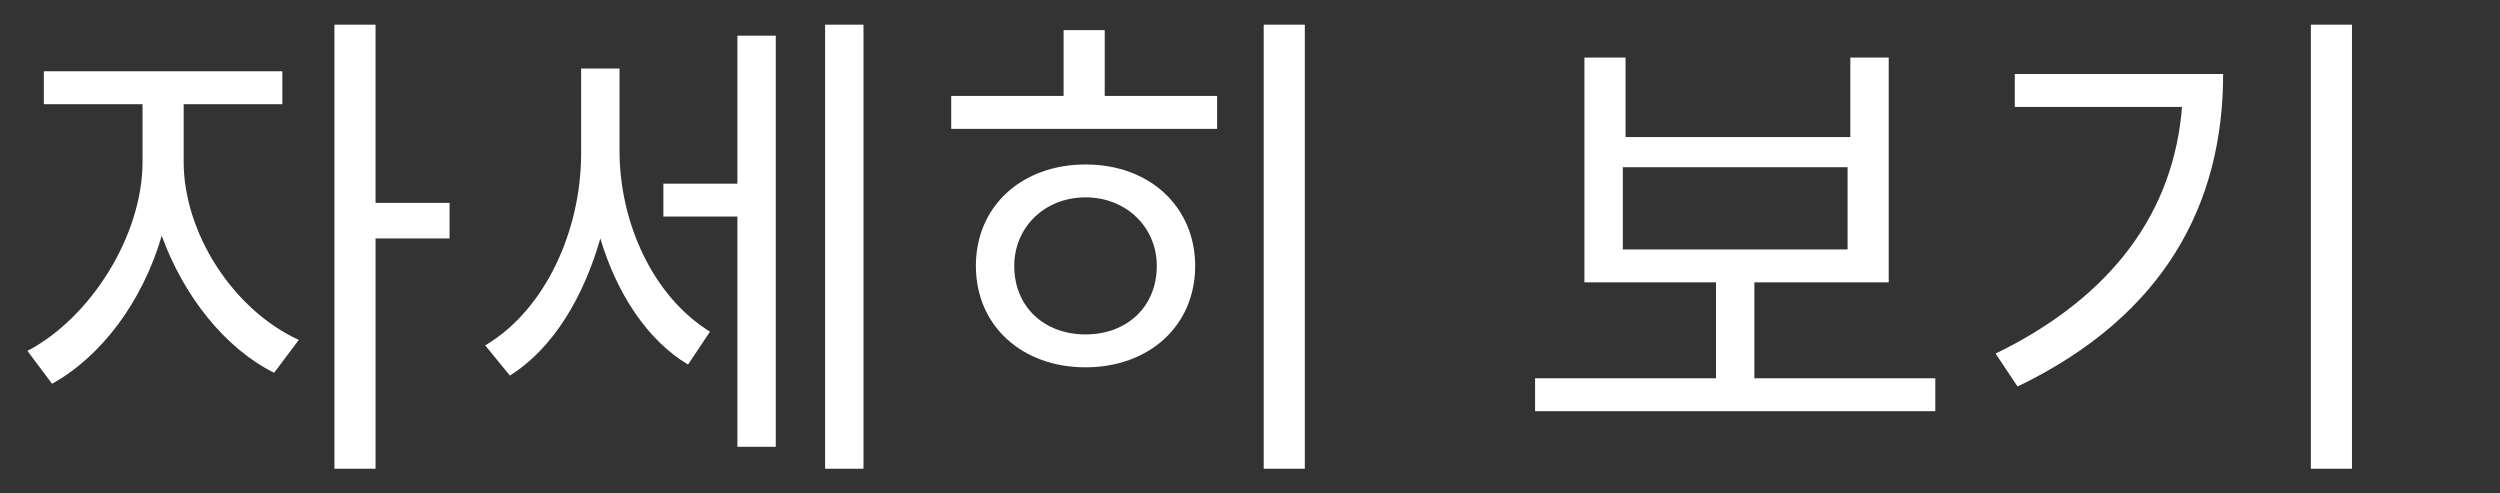 <?xml version="1.0" encoding="utf-8"?>
<!-- Generator: Adobe Illustrator 24.3.0, SVG Export Plug-In . SVG Version: 6.00 Build 0)  -->
<svg version="1.1" id="Layer_1" xmlns="http://www.w3.org/2000/svg" xmlns:xlink="http://www.w3.org/1999/xlink" x="0px" y="0px"
	 viewBox="0 0 91.2 18" style="enable-background:new 0 0 91.2 18;" xml:space="preserve">
<rect x="0" y="0" width="91.2" height="18" fill="#333333" stroke="none"/>
<style type="text/css">
	.st0{fill:#FFFFFF;}
</style>
<g>
	<g>
		<path class="st0" d="M6.7,5.9c0,2.6,1.8,5.4,4.2,6.5L10,13.6c-1.8-0.9-3.3-2.8-4.1-5C5.2,11,3.7,13,1.9,14L1,12.8
			c2.3-1.2,4.2-4.2,4.2-6.9V3.8H1.6V2.6h8.7v1.2H6.7V5.9z M16.4,8.7h-2.7v8.4h-1.5V0.9h1.5v6.5h2.7V8.7z"/>
		<path class="st0" d="M22.6,5.5c0,2.6,1.2,5.3,3.3,6.6l-0.8,1.2c-1.5-0.9-2.6-2.6-3.2-4.6c-0.6,2.1-1.7,4-3.3,5l-0.9-1.1
			c2.2-1.3,3.5-4.2,3.5-7V2.5h1.4V5.5z M26.9,1.3h1.4v15h-1.4V7.9h-2.7V6.7h2.7V1.3z M31.5,0.9v16.2h-1.4V0.9H31.5z"/>
		<path class="st0" d="M40.3,3.5h4.1v1.2h-9.7V3.5h4.1V1.1h1.5V3.5z M43.6,9.7c0,2.2-1.7,3.7-4,3.7c-2.3,0-4-1.5-4-3.7
			c0-2.2,1.7-3.7,4-3.7C42,6,43.6,7.6,43.6,9.7z M42.2,9.7c0-1.4-1.1-2.5-2.6-2.5S37,8.3,37,9.7c0,1.5,1.1,2.5,2.6,2.5
			S42.2,11.2,42.2,9.7z M47.6,0.9v16.2h-1.5V0.9H47.6z"/>
		<path class="st0" d="M70.6,13.8V15H56v-1.2h6.6v-3.5h-4.8V2.1h1.5V5h8.2V2.1h1.4v8.2H64v3.5H70.6z M59.2,9.1h8.2v-3h-8.2V9.1z"/>
		<path class="st0" d="M81.1,2.7c0,4.7-2.1,8.8-7.5,11.4l-0.8-1.2c4.3-2.1,6.5-5.2,6.8-9h-6.1V2.7H81.1z M85.8,0.9v16.2h-1.5V0.9
			H85.8z"/>
	</g>
</g>
</svg>
